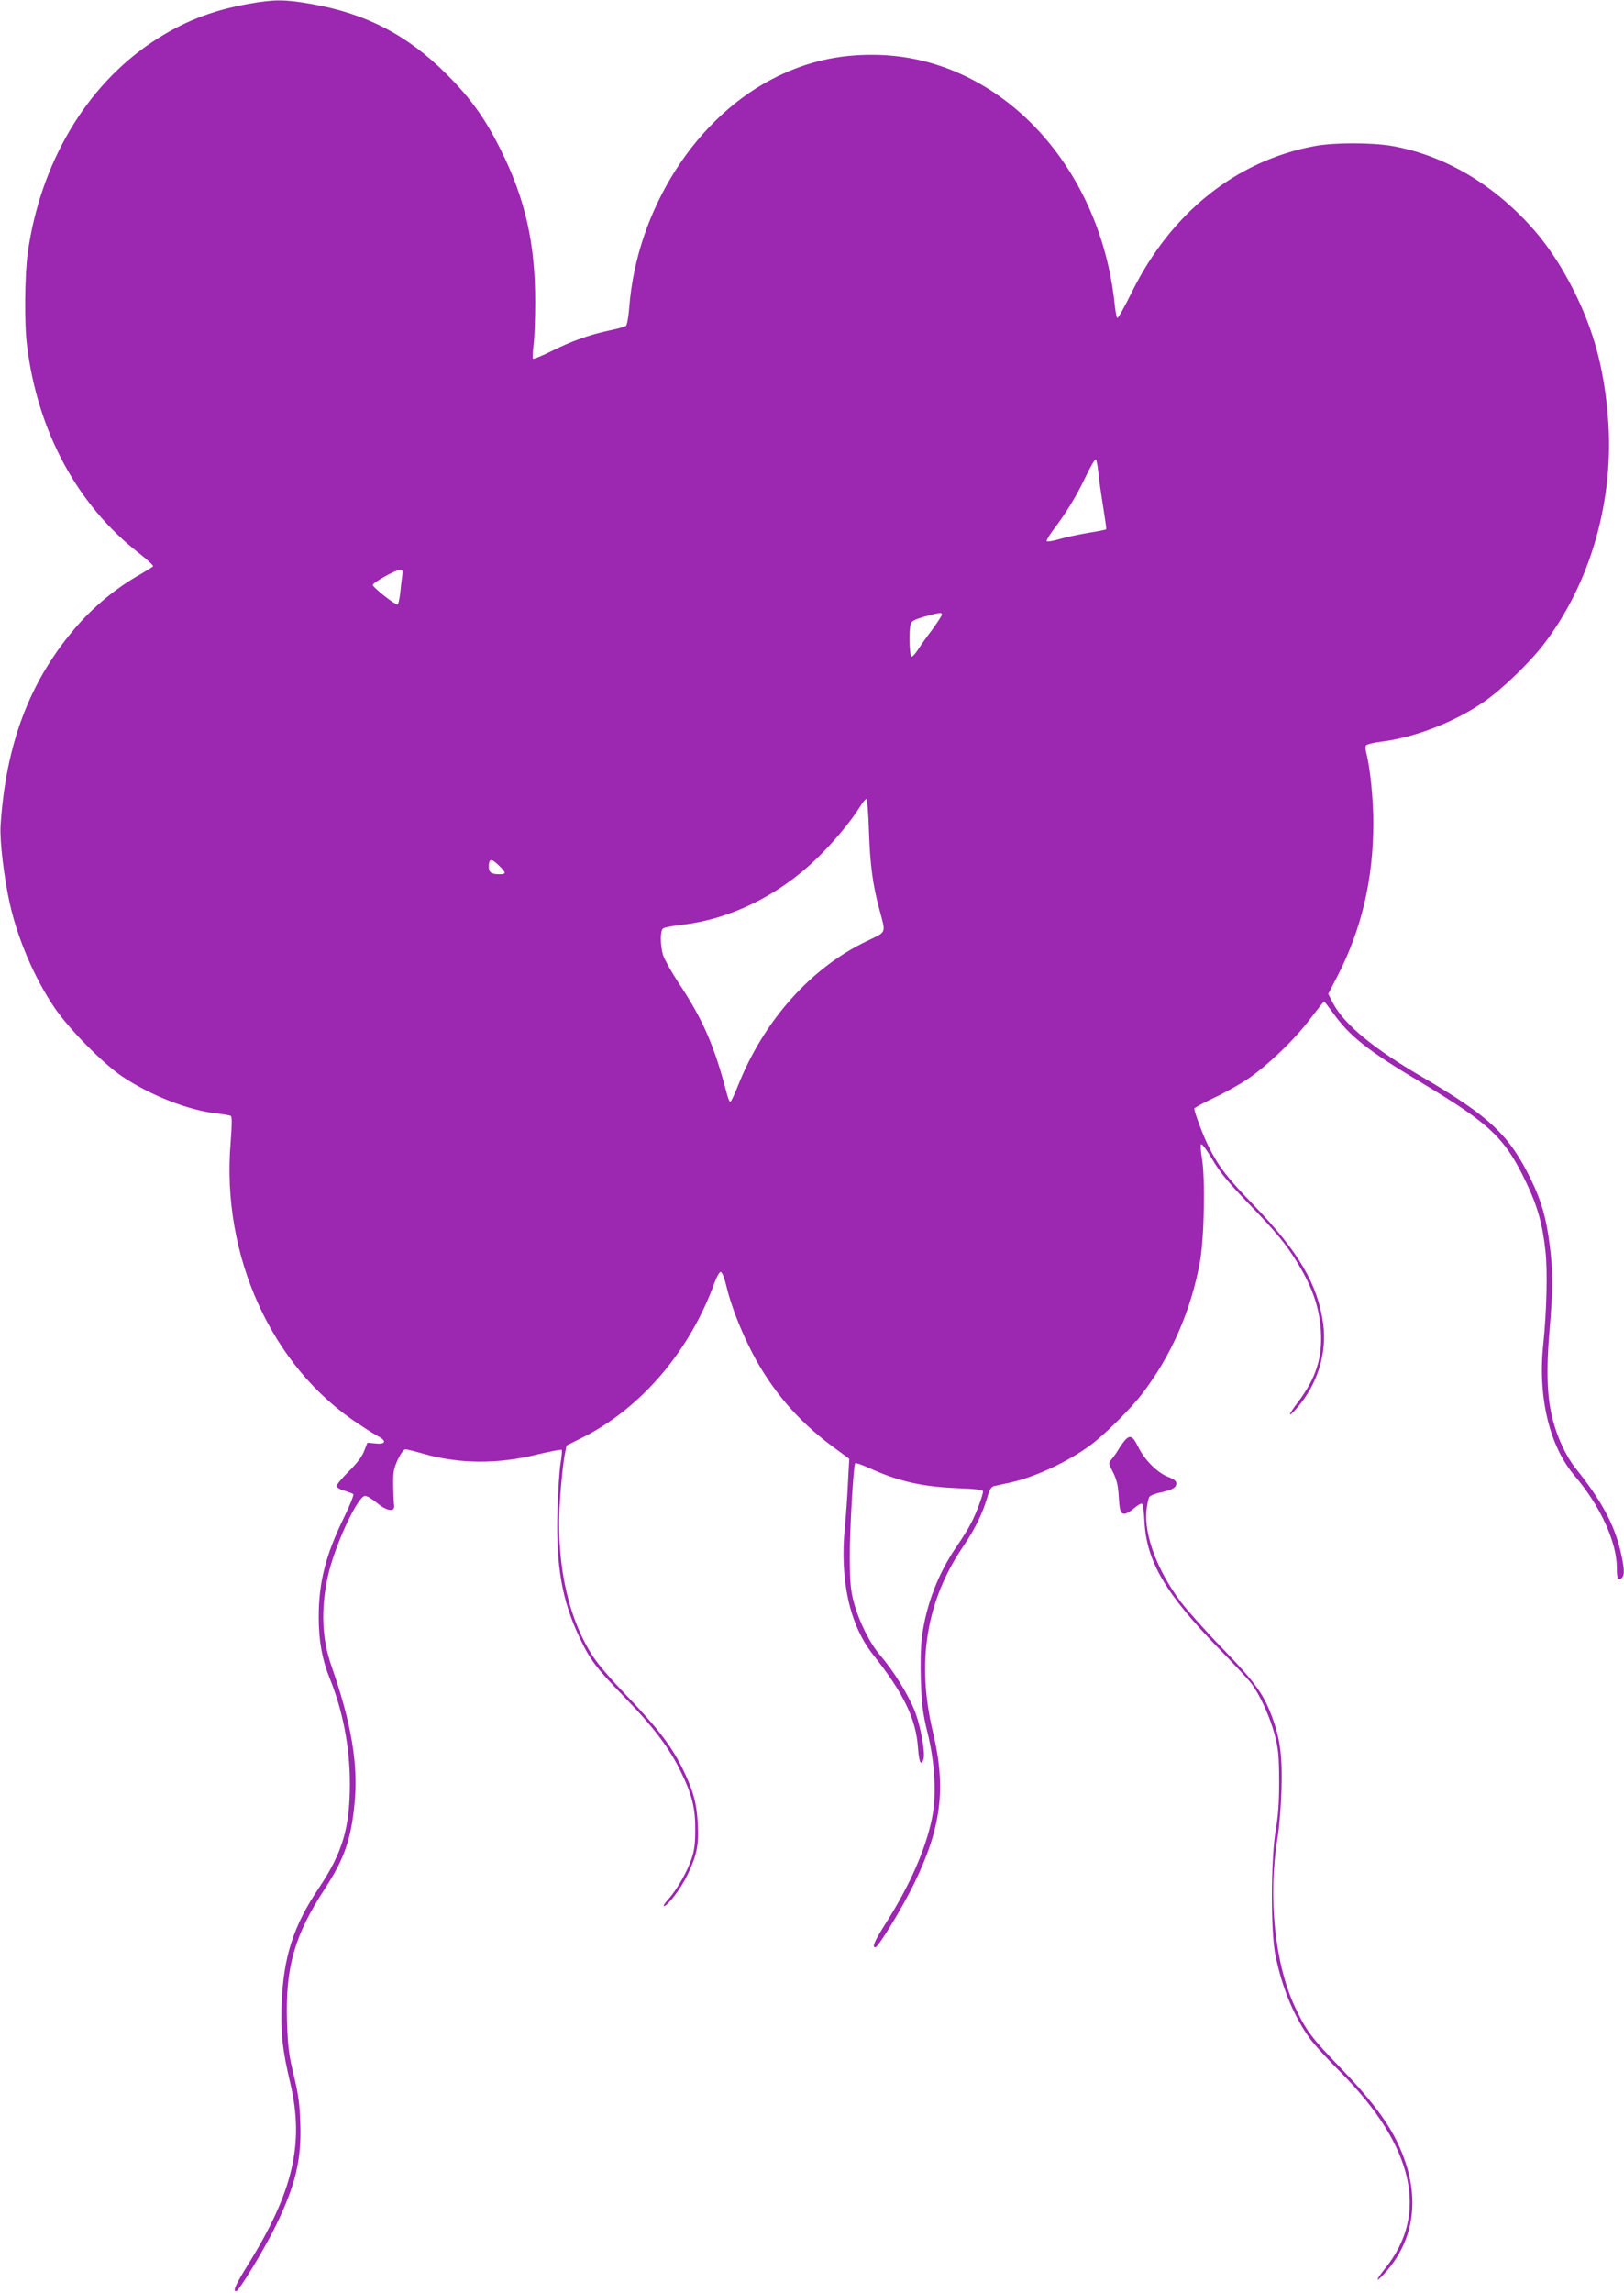 <?xml version="1.0" standalone="no"?>
<!DOCTYPE svg PUBLIC "-//W3C//DTD SVG 20010904//EN"
 "http://www.w3.org/TR/2001/REC-SVG-20010904/DTD/svg10.dtd">
<svg version="1.0" xmlns="http://www.w3.org/2000/svg"
 width="907pt" height="1280pt" viewBox="0 0 907 1280"
 preserveAspectRatio="xMidYMid meet">
<g transform="translate(0,1280) scale(0.1,-0.1)"
fill="#9c27b0" stroke="none">
<path d="M1390 12779 c-211 -38 -372 -102 -539 -213 -372 -248 -625 -676 -696
-1177 -17 -122 -20 -398 -4 -519 59 -480 283 -893 628 -1160 44 -35 78 -66 76
-71 -3 -4 -34 -23 -68 -43 -138 -77 -270 -186 -375 -311 -251 -298 -380 -645
-409 -1095 -5 -85 20 -294 52 -435 44 -196 136 -411 246 -575 79 -119 274
-317 383 -390 161 -107 374 -190 532 -206 34 -4 67 -10 73 -13 7 -5 7 -48 -1
-149 -53 -632 230 -1254 714 -1570 47 -32 100 -65 118 -74 42 -24 29 -42 -25
-35 l-43 4 -18 -46 c-11 -30 -40 -69 -86 -114 -37 -37 -68 -74 -68 -82 0 -8
18 -19 43 -26 23 -7 46 -16 50 -19 5 -4 -19 -63 -52 -131 -103 -211 -141 -362
-141 -556 0 -131 19 -236 60 -338 74 -181 114 -387 114 -590 0 -248 -41 -387
-174 -585 -141 -210 -196 -381 -207 -640 -6 -166 3 -257 49 -452 78 -335 14
-606 -238 -1011 -70 -113 -85 -147 -65 -147 15 0 159 237 221 365 110 226 145
370 137 575 -3 106 -11 162 -36 265 -27 110 -33 156 -38 295 -10 306 41 487
212 748 107 164 146 274 165 473 22 218 -17 450 -129 770 -53 150 -60 317 -20
499 37 170 167 450 208 450 11 0 41 -18 67 -40 58 -48 102 -52 95 -10 -2 14
-4 63 -5 110 -1 73 3 93 26 143 16 33 33 57 42 57 9 0 53 -11 98 -24 200 -58
418 -60 638 -5 72 17 133 29 137 26 3 -4 0 -39 -7 -79 -6 -40 -14 -161 -17
-268 -8 -300 26 -495 122 -697 61 -130 91 -169 254 -338 163 -168 252 -286
316 -420 60 -124 79 -199 78 -320 0 -76 -5 -115 -21 -162 -26 -75 -82 -172
-129 -224 -20 -22 -31 -39 -25 -39 21 0 95 98 132 175 53 111 64 168 57 289
-6 114 -27 188 -88 310 -61 122 -139 224 -309 401 -109 114 -170 186 -204 244
-135 225 -193 527 -167 869 6 86 17 185 23 220 l12 63 90 45 c327 164 598 482
736 862 12 34 28 62 35 62 7 0 20 -31 30 -72 27 -115 80 -250 145 -377 108
-208 254 -380 444 -521 l99 -73 -7 -131 c-3 -72 -11 -183 -17 -246 -30 -298
26 -550 156 -715 172 -217 241 -360 252 -522 6 -79 16 -102 30 -66 13 34 -15
191 -50 277 -38 93 -118 221 -191 306 -59 68 -119 190 -147 295 -18 65 -22
111 -23 245 -1 150 20 515 30 532 2 4 37 -8 77 -26 165 -75 297 -105 495 -113
100 -4 142 -9 142 -18 0 -20 -36 -118 -64 -172 -14 -29 -51 -89 -83 -135 -104
-152 -170 -324 -194 -505 -7 -55 -9 -149 -6 -248 5 -133 11 -182 38 -290 41
-168 50 -347 24 -475 -35 -173 -125 -377 -260 -589 -62 -98 -76 -131 -56 -131
16 0 151 221 216 355 152 311 180 533 106 844 -94 393 -38 735 168 1038 67 99
109 185 135 275 13 45 22 59 39 63 12 2 53 12 92 20 138 31 319 115 445 208
81 60 224 202 289 287 163 212 274 467 323 739 24 136 30 470 10 581 -6 35 -8
68 -4 72 5 5 33 -33 63 -84 42 -72 87 -126 199 -243 155 -160 213 -230 278
-337 82 -135 121 -247 129 -378 9 -150 -28 -264 -126 -394 -59 -77 -63 -99 -6
-34 114 132 167 305 145 469 -30 219 -136 400 -385 659 -154 159 -198 217
-255 330 -30 59 -80 192 -80 212 0 4 48 30 106 58 59 27 145 75 191 106 110
74 266 223 354 341 39 51 72 93 74 93 2 0 23 -28 48 -62 95 -133 196 -213 498
-393 383 -230 465 -308 583 -556 62 -130 91 -231 107 -380 13 -112 7 -339 -12
-524 -31 -296 35 -569 177 -735 141 -165 234 -369 234 -511 0 -61 6 -75 27
-58 18 16 16 56 -8 157 -36 148 -109 282 -250 457 -53 67 -102 171 -128 275
-31 121 -36 271 -17 493 20 233 20 331 1 477 -19 151 -45 243 -104 365 -122
250 -230 352 -611 575 -269 157 -431 291 -494 408 l-28 54 50 96 c136 263 202
543 202 859 0 132 -18 309 -39 389 -5 17 -6 37 -2 43 4 6 43 16 86 21 189 24
408 109 572 222 99 68 248 211 328 313 269 346 403 816 365 1280 -22 271 -79
481 -191 704 -87 171 -177 299 -300 421 -206 205 -454 339 -713 385 -116 20
-329 20 -437 -1 -436 -82 -797 -371 -1016 -811 -41 -84 -79 -151 -83 -148 -4
2 -10 35 -14 72 -82 796 -662 1396 -1351 1397 -193 1 -360 -37 -530 -119 -453
-218 -789 -741 -831 -1294 -4 -50 -12 -95 -18 -100 -6 -5 -46 -16 -89 -25
-111 -23 -213 -59 -327 -116 -54 -27 -101 -46 -104 -42 -2 4 -1 39 4 77 5 39
9 144 9 235 1 329 -55 577 -190 849 -87 176 -168 290 -304 426 -219 220 -453
341 -762 394 -145 25 -203 25 -343 0z m4744 -2616 c4 -38 16 -124 27 -191 11
-68 19 -125 17 -127 -2 -2 -46 -11 -98 -19 -52 -9 -125 -24 -162 -35 -37 -11
-70 -16 -72 -12 -3 4 13 32 36 62 72 95 129 188 180 295 27 57 53 102 58 99 4
-2 11 -35 14 -72z m-3888 -580 c-3 -21 -8 -64 -11 -95 -4 -32 -10 -60 -14 -63
-10 -5 -135 93 -139 109 -3 12 123 83 151 85 16 1 18 -5 13 -36z m3014 -214
c0 -6 -24 -43 -53 -83 -30 -39 -66 -90 -81 -114 -15 -23 -31 -40 -36 -37 -11
7 -14 146 -4 181 4 17 22 26 77 42 88 24 97 25 97 11z m-407 -1206 c6 -185 21
-302 58 -438 37 -140 44 -123 -69 -178 -313 -149 -575 -443 -719 -804 -20 -51
-40 -93 -44 -93 -5 0 -13 19 -19 43 -70 268 -133 415 -271 622 -40 61 -78 130
-86 154 -16 56 -17 135 0 148 6 6 55 15 108 21 270 32 536 163 748 367 92 88
192 208 245 293 14 23 30 42 35 42 4 0 11 -80 14 -177z m-2066 -195 c41 -39
41 -48 4 -48 -46 0 -61 10 -61 39 0 50 13 52 57 9z"/>
<path d="M6287 4765 c-8 -8 -25 -31 -38 -52 -12 -21 -31 -47 -41 -59 -18 -21
-18 -22 8 -72 18 -35 28 -71 31 -119 6 -98 10 -113 33 -113 11 0 35 14 54 31
20 17 39 28 44 25 5 -3 12 -49 14 -103 12 -218 117 -398 408 -698 86 -88 170
-178 187 -200 49 -65 103 -182 131 -284 22 -84 25 -117 26 -261 0 -122 -5
-194 -19 -275 -27 -155 -29 -567 -2 -698 37 -185 106 -349 197 -472 22 -30 98
-113 168 -183 409 -412 495 -792 246 -1097 -58 -72 -51 -83 9 -14 173 198 192
462 53 737 -57 113 -154 239 -306 396 -165 171 -194 209 -257 342 -113 240
-152 614 -98 944 9 52 19 172 22 265 6 194 -7 295 -58 426 -46 119 -97 187
-275 371 -90 93 -193 209 -229 256 -130 173 -205 371 -192 510 4 35 11 70 17
77 6 8 34 18 61 24 66 14 89 27 89 51 0 13 -14 24 -46 36 -60 23 -131 94 -167
167 -28 58 -44 68 -70 42z"/>
</g>
</svg>
